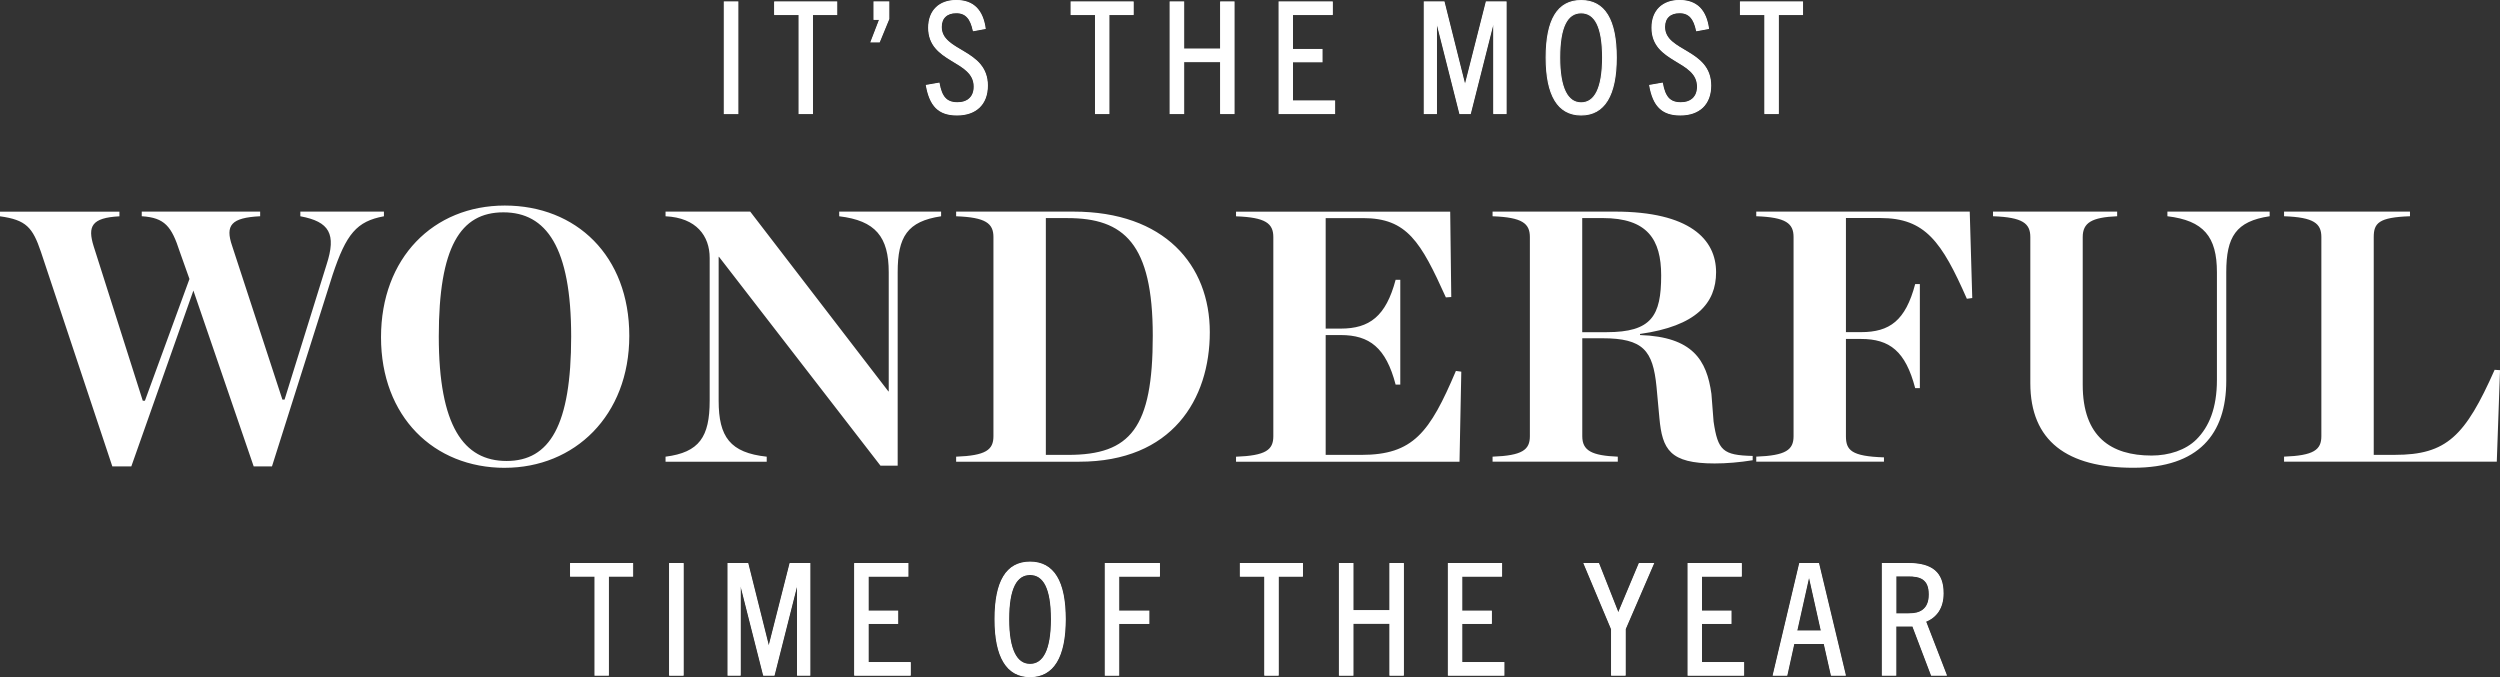 <?xml version="1.0" encoding="UTF-8"?>
<svg id="Layer_1" data-name="Layer 1" xmlns="http://www.w3.org/2000/svg" xmlns:xlink="http://www.w3.org/1999/xlink" viewBox="0 0 824.88 223.41">
  <rect x="0" y="0" width="824.88" height="223.41" fill="#333333" stroke="none"/>
  <defs>
    <style>
      .cls-1 {
        clip-path: url(#clippath);
      }

      .cls-2, .cls-3 {
        fill: none;
      }

      .cls-2, .cls-4 {
        stroke-width: 0px;
      }

      .cls-3, .cls-5 {
        stroke: #fff;
        stroke-miterlimit: 10;
        stroke-width: .35px;
      }

      .cls-6 {
        clip-path: url(#clippath-1);
      }

      .cls-7 {
        clip-path: url(#clippath-4);
      }

      .cls-8 {
        clip-path: url(#clippath-3);
      }

      .cls-9 {
        clip-path: url(#clippath-2);
      }

      .cls-10 {
        clip-path: url(#clippath-7);
      }

      .cls-11 {
        clip-path: url(#clippath-8);
      }

      .cls-12 {
        clip-path: url(#clippath-6);
      }

      .cls-13 {
        clip-path: url(#clippath-5);
      }

      .cls-14 {
        clip-path: url(#clippath-9);
      }

      .cls-15 {
        clip-path: url(#clippath-12);
      }

      .cls-16 {
        clip-path: url(#clippath-10);
      }

      .cls-17 {
        clip-path: url(#clippath-11);
      }

      .cls-5, .cls-4 {
        fill: #fff;
      }
    </style>
    <clipPath id="clippath">
      <rect class="cls-2" x="0" width="824.88" height="223.41"/>
    </clipPath>
    <clipPath id="clippath-1">
      <rect class="cls-2" x="0" width="824.88" height="223.41"/>
    </clipPath>
    <clipPath id="clippath-2">
      <rect class="cls-2" x="0" width="824.88" height="223.41"/>
    </clipPath>
    <clipPath id="clippath-3">
      <rect class="cls-2" x="0" width="824.88" height="223.41"/>
    </clipPath>
    <clipPath id="clippath-4">
      <rect class="cls-2" x="0" width="824.88" height="223.41"/>
    </clipPath>
    <clipPath id="clippath-5">
      <rect class="cls-2" x="0" width="824.88" height="223.41"/>
    </clipPath>
    <clipPath id="clippath-6">
      <rect class="cls-2" x="0" width="824.88" height="223.41"/>
    </clipPath>
    <clipPath id="clippath-7">
      <rect class="cls-2" x="0" width="824.88" height="223.41"/>
    </clipPath>
    <clipPath id="clippath-8">
      <rect class="cls-2" x="0" width="824.88" height="223.41"/>
    </clipPath>
    <clipPath id="clippath-9">
      <rect class="cls-2" x="0" width="824.88" height="223.41"/>
    </clipPath>
    <clipPath id="clippath-10">
      <rect class="cls-2" x="0" width="824.88" height="223.41"/>
    </clipPath>
    <clipPath id="clippath-11">
      <rect class="cls-2" x="0" width="824.88" height="223.41"/>
    </clipPath>
    <clipPath id="clippath-12">
      <rect class="cls-2" x="0" width="824.88" height="223.41"/>
    </clipPath>
  </defs>
  <rect class="cls-4" x="238.99" y=".64" width="4.46" height="36.83"/>
  <rect class="cls-5" x="238.99" y=".64" width="4.46" height="36.83"/>
  <polygon class="cls-4" points="263.66 37.46 263.66 4.79 255.61 4.79 255.61 .64 276.07 .64 276.07 4.79 268.07 4.79 268.07 37.46 263.66 37.46"/>
  <polygon class="cls-5" points="263.66 37.46 263.66 4.79 255.61 4.79 255.61 .64 276.07 .64 276.07 4.79 268.07 4.79 268.07 37.46 263.66 37.46"/>
  <polygon class="cls-4" points="287.41 13.82 290.28 6.38 288.38 6.38 288.38 .64 293.25 .64 293.25 6.23 290.13 13.82 287.41 13.82"/>
  <polygon class="cls-5" points="287.41 13.82 290.28 6.38 288.38 6.38 288.38 .64 293.25 .64 293.25 6.23 290.13 13.82 287.41 13.82"/>
  <g class="cls-1">
    <path class="cls-4" d="m321.16,10.12c-.82-3.9-2.36-5.95-5.64-5.95-3.08,0-4.98,1.69-4.98,4.72,0,8.36,15.23,7.33,15.23,19.34,0,6.21-3.85,9.69-10,9.69s-8.92-3.13-10.1-9.74l4.15-.72c.82,4.51,2.41,6.46,6.1,6.46,3.39,0,5.54-1.9,5.54-5.33,0-8.98-15.03-7.8-15.03-19.44,0-5.64,3.54-8.98,9.08-8.98,5.85,0,8.72,3.44,9.54,9.23l-3.9.72Z"/>
    <path class="cls-5" d="m321.16,10.12c-.82-3.9-2.36-5.95-5.64-5.95-3.08,0-4.98,1.69-4.98,4.72,0,8.36,15.23,7.33,15.23,19.34,0,6.21-3.85,9.69-10,9.69s-8.92-3.13-10.1-9.74l4.15-.72c.82,4.51,2.41,6.46,6.1,6.46,3.39,0,5.54-1.9,5.54-5.33,0-8.98-15.03-7.8-15.03-19.44,0-5.64,3.54-8.98,9.08-8.98,5.85,0,8.72,3.44,9.54,9.23l-3.9.72Z"/>
  </g>
  <polygon class="cls-4" points="361.47 37.46 361.47 4.79 353.42 4.79 353.42 .64 373.88 .64 373.88 4.79 365.88 4.79 365.88 37.46 361.47 37.46"/>
  <polygon class="cls-5" points="361.47 37.46 361.47 4.79 353.42 4.79 353.42 .64 373.88 .64 373.88 4.79 365.88 4.79 365.88 37.46 361.47 37.46"/>
  <polygon class="cls-4" points="402.76 37.46 402.76 20.33 390.55 20.33 390.55 37.46 386.09 37.46 386.09 .64 390.55 .64 390.55 16.18 402.76 16.18 402.76 .64 407.17 .64 407.17 37.46 402.76 37.46"/>
  <polygon class="cls-5" points="402.76 37.46 402.76 20.33 390.55 20.33 390.55 37.46 386.09 37.46 386.09 .64 390.55 .64 390.55 16.18 402.76 16.18 402.76 .64 407.17 .64 407.17 37.46 402.76 37.46"/>
  <polygon class="cls-4" points="422.04 37.46 422.04 .64 439.58 .64 439.58 4.79 426.45 4.79 426.45 16.33 436.2 16.33 436.2 20.38 426.45 20.38 426.45 33.31 440.35 33.31 440.35 37.46 422.04 37.46"/>
  <polygon class="cls-5" points="422.04 37.46 422.04 .64 439.58 .64 439.58 4.79 426.45 4.79 426.45 16.33 436.2 16.33 436.2 20.38 426.45 20.38 426.45 33.31 440.35 33.31 440.35 37.46 422.04 37.46"/>
  <polygon class="cls-4" points="492.88 37.46 492.88 7.25 492.77 7.25 485.13 37.46 481.69 37.46 474.05 7.25 473.95 7.25 473.95 37.46 469.95 37.46 469.95 .64 476.46 .64 483.34 28.13 483.44 28.13 490.41 .64 496.93 .64 496.93 37.46 492.88 37.46"/>
  <polygon class="cls-5" points="492.88 37.46 492.88 7.25 492.77 7.25 485.13 37.46 481.69 37.46 474.05 7.25 473.95 7.25 473.95 37.46 469.95 37.46 469.95 .64 476.46 .64 483.34 28.13 483.44 28.13 490.41 .64 496.93 .64 496.93 37.46 492.88 37.46"/>
  <g class="cls-6">
    <path class="cls-4" d="m528.78,19c0-10.15-2.51-14.77-7.08-14.77s-7.08,4.62-7.08,14.77,2.62,14.93,7.08,14.93,7.08-4.72,7.08-14.93m-18.62,0c0-12.41,3.74-18.82,11.54-18.82s11.59,6.41,11.59,18.82-3.9,18.93-11.59,18.93-11.54-6.56-11.54-18.93"/>
    <path class="cls-3" d="m528.78,19c0-10.15-2.51-14.77-7.08-14.77s-7.08,4.62-7.08,14.77,2.62,14.93,7.08,14.93,7.08-4.72,7.08-14.93Zm-18.62,0c0-12.41,3.74-18.82,11.54-18.82s11.59,6.41,11.59,18.82-3.9,18.93-11.59,18.93-11.54-6.56-11.54-18.93Z"/>
    <path class="cls-4" d="m559.81,10.12c-.82-3.9-2.36-5.95-5.64-5.95-3.08,0-4.97,1.69-4.97,4.72,0,8.36,15.23,7.33,15.23,19.34,0,6.21-3.85,9.69-10,9.69s-8.92-3.13-10.1-9.74l4.15-.72c.82,4.51,2.41,6.46,6.1,6.46,3.39,0,5.54-1.9,5.54-5.33,0-8.98-15.03-7.8-15.03-19.44,0-5.64,3.54-8.98,9.08-8.98,5.85,0,8.72,3.44,9.54,9.23l-3.9.72Z"/>
    <path class="cls-5" d="m559.81,10.12c-.82-3.9-2.36-5.95-5.64-5.95-3.08,0-4.97,1.69-4.97,4.72,0,8.36,15.23,7.33,15.23,19.34,0,6.21-3.85,9.69-10,9.69s-8.92-3.13-10.1-9.74l4.15-.72c.82,4.51,2.41,6.46,6.1,6.46,3.39,0,5.54-1.9,5.54-5.33,0-8.98-15.03-7.8-15.03-19.44,0-5.64,3.54-8.98,9.08-8.98,5.85,0,8.72,3.44,9.54,9.23l-3.9.72Z"/>
  </g>
  <polygon class="cls-4" points="582.33 37.46 582.33 4.79 574.27 4.79 574.27 .64 594.74 .64 594.74 4.79 586.74 4.79 586.74 37.46 582.33 37.46"/>
  <polygon class="cls-5" points="582.33 37.46 582.33 4.79 574.27 4.79 574.27 .64 594.74 .64 594.74 4.79 586.74 4.79 586.74 37.46 582.33 37.46"/>
  <polygon class="cls-4" points="188.26 185.94 188.26 190.1 196.32 190.1 196.32 222.77 200.73 222.77 200.73 190.1 208.73 190.1 208.73 185.94 188.26 185.94"/>
  <g class="cls-9">
    <polygon class="cls-3" points="196.32 222.77 196.32 190.1 188.26 190.1 188.26 185.94 208.73 185.94 208.73 190.1 200.73 190.1 200.73 222.77 196.32 222.77"/>
  </g>
  <rect class="cls-4" x="220.94" y="185.95" width="4.46" height="36.83"/>
  <g class="cls-8">
    <rect class="cls-5" x="220.94" y="185.94" width="4.46" height="36.83"/>
  </g>
  <polygon class="cls-4" points="260.69 185.94 253.71 213.44 253.61 213.44 246.73 185.94 240.22 185.94 240.22 222.77 244.22 222.77 244.22 192.56 244.32 192.56 251.97 222.77 255.4 222.77 263.04 192.56 263.15 192.56 263.15 222.77 267.2 222.77 267.2 185.94 260.69 185.94"/>
  <g class="cls-7">
    <polygon class="cls-5" points="263.15 222.77 263.15 192.56 263.04 192.56 255.4 222.77 251.97 222.77 244.32 192.56 244.22 192.56 244.22 222.77 240.22 222.77 240.22 185.94 246.73 185.94 253.61 213.44 253.71 213.44 260.69 185.94 267.2 185.94 267.2 222.77 263.15 222.77"/>
  </g>
  <polygon class="cls-4" points="282.02 185.94 282.02 222.77 300.33 222.77 300.33 218.62 286.43 218.62 286.43 205.69 296.18 205.69 296.18 201.64 286.43 201.64 286.43 190.1 299.56 190.1 299.56 185.94 282.02 185.94"/>
  <g class="cls-13">
    <polygon class="cls-5" points="282.02 222.77 282.02 185.94 299.56 185.94 299.56 190.1 286.43 190.1 286.43 201.64 296.18 201.64 296.18 205.69 286.43 205.69 286.43 218.62 300.33 218.62 300.33 222.77 282.02 222.77"/>
    <path class="cls-4" d="m346.95,204.31c0-10.16-2.51-14.77-7.08-14.77s-7.08,4.62-7.08,14.77,2.62,14.93,7.08,14.93,7.08-4.72,7.08-14.93m-18.62,0c0-12.41,3.74-18.82,11.54-18.82s11.59,6.41,11.59,18.82-3.9,18.93-11.59,18.93-11.54-6.57-11.54-18.93"/>
    <path class="cls-5" d="m346.95,204.31c0-10.16-2.51-14.77-7.08-14.77s-7.08,4.62-7.08,14.77,2.62,14.93,7.08,14.93,7.08-4.72,7.08-14.93Zm-18.62,0c0-12.41,3.74-18.82,11.54-18.82s11.59,6.41,11.59,18.82-3.9,18.93-11.59,18.93-11.54-6.57-11.54-18.93Z"/>
  </g>
  <polygon class="cls-4" points="364.7 185.94 364.7 222.77 369.11 222.77 369.11 205.69 379.06 205.69 379.06 201.64 369.11 201.64 369.11 190.1 382.55 190.1 382.55 185.94 364.7 185.94"/>
  <g class="cls-12">
    <polygon class="cls-5" points="364.7 222.77 364.7 185.94 382.55 185.94 382.55 190.1 369.11 190.1 369.11 201.64 379.06 201.64 379.06 205.69 369.11 205.69 369.11 222.77 364.7 222.77"/>
  </g>
  <polygon class="cls-4" points="409.27 185.94 409.27 190.1 417.33 190.1 417.33 222.77 421.74 222.77 421.74 190.1 429.74 190.1 429.74 185.94 409.27 185.94"/>
  <g class="cls-10">
    <polygon class="cls-5" points="417.33 222.77 417.33 190.1 409.27 190.1 409.27 185.94 429.74 185.94 429.74 190.1 421.74 190.1 421.74 222.77 417.33 222.77"/>
  </g>
  <polygon class="cls-4" points="458.61 185.94 458.61 201.48 446.41 201.48 446.41 185.94 441.95 185.94 441.95 222.77 446.41 222.77 446.41 205.64 458.61 205.64 458.61 222.77 463.03 222.77 463.03 185.94 458.61 185.94"/>
  <g class="cls-11">
    <polygon class="cls-5" points="458.61 222.77 458.61 205.64 446.41 205.64 446.41 222.77 441.95 222.77 441.95 185.94 446.41 185.94 446.41 201.49 458.61 201.49 458.61 185.94 463.03 185.94 463.03 222.77 458.61 222.77"/>
  </g>
  <polygon class="cls-4" points="477.9 185.94 477.9 222.77 496.21 222.77 496.21 218.62 482.31 218.62 482.31 205.69 492.06 205.69 492.06 201.64 482.31 201.64 482.31 190.1 495.44 190.1 495.44 185.94 477.9 185.94"/>
  <g class="cls-14">
    <polygon class="cls-5" points="477.9 222.77 477.9 185.94 495.44 185.94 495.44 190.1 482.31 190.1 482.31 201.64 492.06 201.64 492.06 205.69 482.31 205.69 482.31 218.62 496.21 218.62 496.21 222.77 477.9 222.77"/>
  </g>
  <polygon class="cls-4" points="540.88 185.94 534.01 202.31 533.91 202.31 527.44 185.94 522.68 185.94 531.75 207.54 531.75 222.77 536.22 222.77 536.22 207.54 545.55 185.94 540.88 185.94"/>
  <g class="cls-16">
    <polygon class="cls-5" points="531.75 222.77 531.75 207.54 522.68 185.94 527.45 185.94 533.91 202.31 534.01 202.31 540.88 185.94 545.55 185.94 536.22 207.54 536.22 222.77 531.75 222.77"/>
  </g>
  <polygon class="cls-4" points="556.99 185.94 556.99 222.77 575.3 222.77 575.3 218.62 561.4 218.62 561.4 205.69 571.14 205.69 571.14 201.64 561.4 201.64 561.4 190.1 574.53 190.1 574.53 185.94 556.99 185.94"/>
  <g class="cls-17">
    <polygon class="cls-5" points="556.99 222.77 556.99 185.94 574.53 185.94 574.53 190.1 561.4 190.1 561.4 201.64 571.14 201.64 571.14 205.69 561.4 205.69 561.4 218.62 575.3 218.62 575.3 222.77 556.99 222.77"/>
  </g>
  <path class="cls-4" d="m596.84,190.05h.1l4.05,18.16h-8.21l4.05-18.16Zm-3.03-4.1l-8.72,36.83h4.46l2.31-10.46h10.05l2.36,10.46h4.57l-8.82-36.83h-6.21Z"/>
  <g class="cls-15">
    <path class="cls-5" d="m592.79,208.2h8.21l-4.05-18.16h-.1l-4.05,18.16Zm11.49,14.57l-2.36-10.46h-10.05l-2.31,10.46h-4.46l8.72-36.83h6.21l8.82,36.83h-4.57Z"/>
    <path class="cls-4" d="m630.03,202.56c3.13,0,6.57-1.13,6.57-6.41s-3.08-6.15-6.97-6.15h-4.1v12.57h4.51Zm7.28,20.21l-6.16-16.21h-5.64v16.21h-4.41v-36.83h8.52c7.9,0,11.49,3.08,11.49,9.8,0,4.87-2.26,7.9-5.8,9.28l6.87,17.75h-4.87Z"/>
    <path class="cls-5" d="m630.03,202.56c3.13,0,6.57-1.13,6.57-6.41s-3.08-6.15-6.97-6.15h-4.1v12.57h4.51Zm7.28,20.21l-6.16-16.21h-5.64v16.21h-4.41v-36.83h8.52c7.9,0,11.49,3.08,11.49,9.8,0,4.87-2.26,7.9-5.8,9.28l6.87,17.75h-4.87Z"/>
    <path class="cls-4" d="m753.62,152.33h70.2l1.07-30.19-1.78-.12c-9.71,21.9-15.86,28.06-32.91,28.06h-6.98v-71.86c0-4.62,1.66-6.51,11.96-6.87v-1.54h-41.55v1.54c9.83.35,12.31,2.37,12.31,6.87v65.7c0,4.5-2.49,6.39-12.31,6.75v1.66Zm-49.72,2.01c21.54,0,30.66-11.13,30.66-28.65v-35.87c0-11.72,3.2-16.81,14.32-18.47v-1.54h-33.74v1.54c11.96,1.42,16.34,6.75,16.34,18.47v35.51c0,9.35-2.61,15.51-6.75,19.65-3.55,3.55-9.11,5.33-14.8,5.33-13.38,0-22.73-6.16-22.73-23.32v-48.77c0-4.74,2.96-6.51,11.36-6.87v-1.54h-40.96v1.54c9.83.35,12.31,2.37,12.31,6.87v48.18c0,19.18,12.19,27.94,33.98,27.94m-124.42-2.01h42.15v-1.42c-10.77-.35-12.55-2.37-12.55-6.99v-32.08h4.97c9.47,0,14.68,4.02,17.88,16.22h1.54v-34.33h-1.54c-3.2,12.08-8.41,15.86-17.88,15.86h-4.97v-37.65h11.37c14.8,0,20.24,7.81,28.53,26.64l1.78-.24-.83-28.53h-70.44v1.54c9.83.35,12.31,2.37,12.31,6.87v65.7c0,4.5-2.49,6.39-12.31,6.75v1.66Zm-57.41-40.72h6.63c13.5,0,16.69,4.02,17.88,15.98l.95,10.3c.95,10.42,3.43,15.03,18.23,15.03,3.91,0,8.17-.36,12.55-1.06v-1.42c-9.83-.24-11.48-1.77-12.9-11.36l-.71-9.12c-1.54-11.13-6.16-18.82-23.56-19.41v-.36c18.59-2.6,25.1-10.18,25.1-20.36,0-10.89-8.76-20.01-33.38-20.01h-40.37v1.54c9.83.35,12.31,2.37,12.31,6.87v65.7c0,4.5-2.49,6.39-12.31,6.75v1.66h41.32v-1.66c-8.64-.35-11.72-2.01-11.72-6.75v-32.32Zm0-2.01v-37.65h6.75c14.8,0,19.3,7.1,19.3,18.94,0,13.38-3.2,18.71-17.99,18.71h-8.05Zm-114.24,42.74h73.75l.59-29.71-1.78-.24c-8.64,20.36-14.09,27.7-31.25,27.7h-11.72v-39.54h4.97c9.47,0,14.92,4.14,18.11,16.34h1.54v-34.57h-1.54c-3.2,12.07-8.64,16.1-18.11,16.1h-4.97v-36.46h12.31c14.56,0,19.06,7.81,27.35,26.16l1.78-.12-.35-28.17h-70.67v1.54c9.83.35,12.31,2.37,12.31,6.87v65.7c0,4.5-2.49,6.39-12.31,6.75v1.66Zm-62.74-2.25v-78.13h7.1c18.7,0,28.18,8.4,28.18,38.83s-7.34,39.3-27.94,39.3h-7.34Zm-29.59,2.25h40.6c30.66,0,43.09-20.6,43.09-42.74s-14.92-39.78-44.99-39.78h-38.71v1.54c9.82.35,12.31,2.37,12.31,6.87v65.7c0,4.5-2.49,6.39-12.31,6.75v1.66Zm-24.98,1.3h5.68v-63.81c0-11.72,3.2-16.81,14.33-18.47v-1.54h-33.62v1.54c11.96,1.42,16.34,6.75,16.34,18.47v39.3h-.12l-45.58-59.31h-27.94v1.54c10.18.47,14.56,6.51,14.56,13.73v47.12c0,11.96-3.43,17.05-14.56,18.47v1.66h33.38v-1.66c-12.07-1.3-15.86-6.51-15.86-18.47v-47.47h.12l53.27,68.9Zm-123.35-1.54c-14.21,0-22.38-11.6-22.38-41.08s7.1-40.96,21.31-40.96,22.37,11.6,22.37,40.96-7.1,41.08-21.31,41.08m-.59,2.25c22.97,0,41.08-17.16,41.08-43.56s-17.52-42.97-41.08-42.97-40.84,17.28-40.84,43.45,17.4,43.09,40.84,43.09m-104.06-62.27l-14.68,40.13h-.71l-16.22-51.02c-2.01-6.51-.71-9.35,8.52-9.83v-1.54H0v1.54c8.64,1.18,10.77,3.67,13.5,11.72l23.56,70.79h6.27l20.48-58.01,19.89,58.01h6.04l20.01-63.22c4.5-13.49,7.93-17.64,16.93-19.3v-1.54h-27.58v1.54c9.59,1.78,11.96,5.8,8.64,15.98l-13.85,44.51h-.71l-16.57-50.67c-2.37-6.87-.35-9.35,9.23-9.83v-1.54h-39.07v1.54c7.58.47,9.83,3.32,12.55,11.72l3.2,9Z"/>
  </g>
</svg>